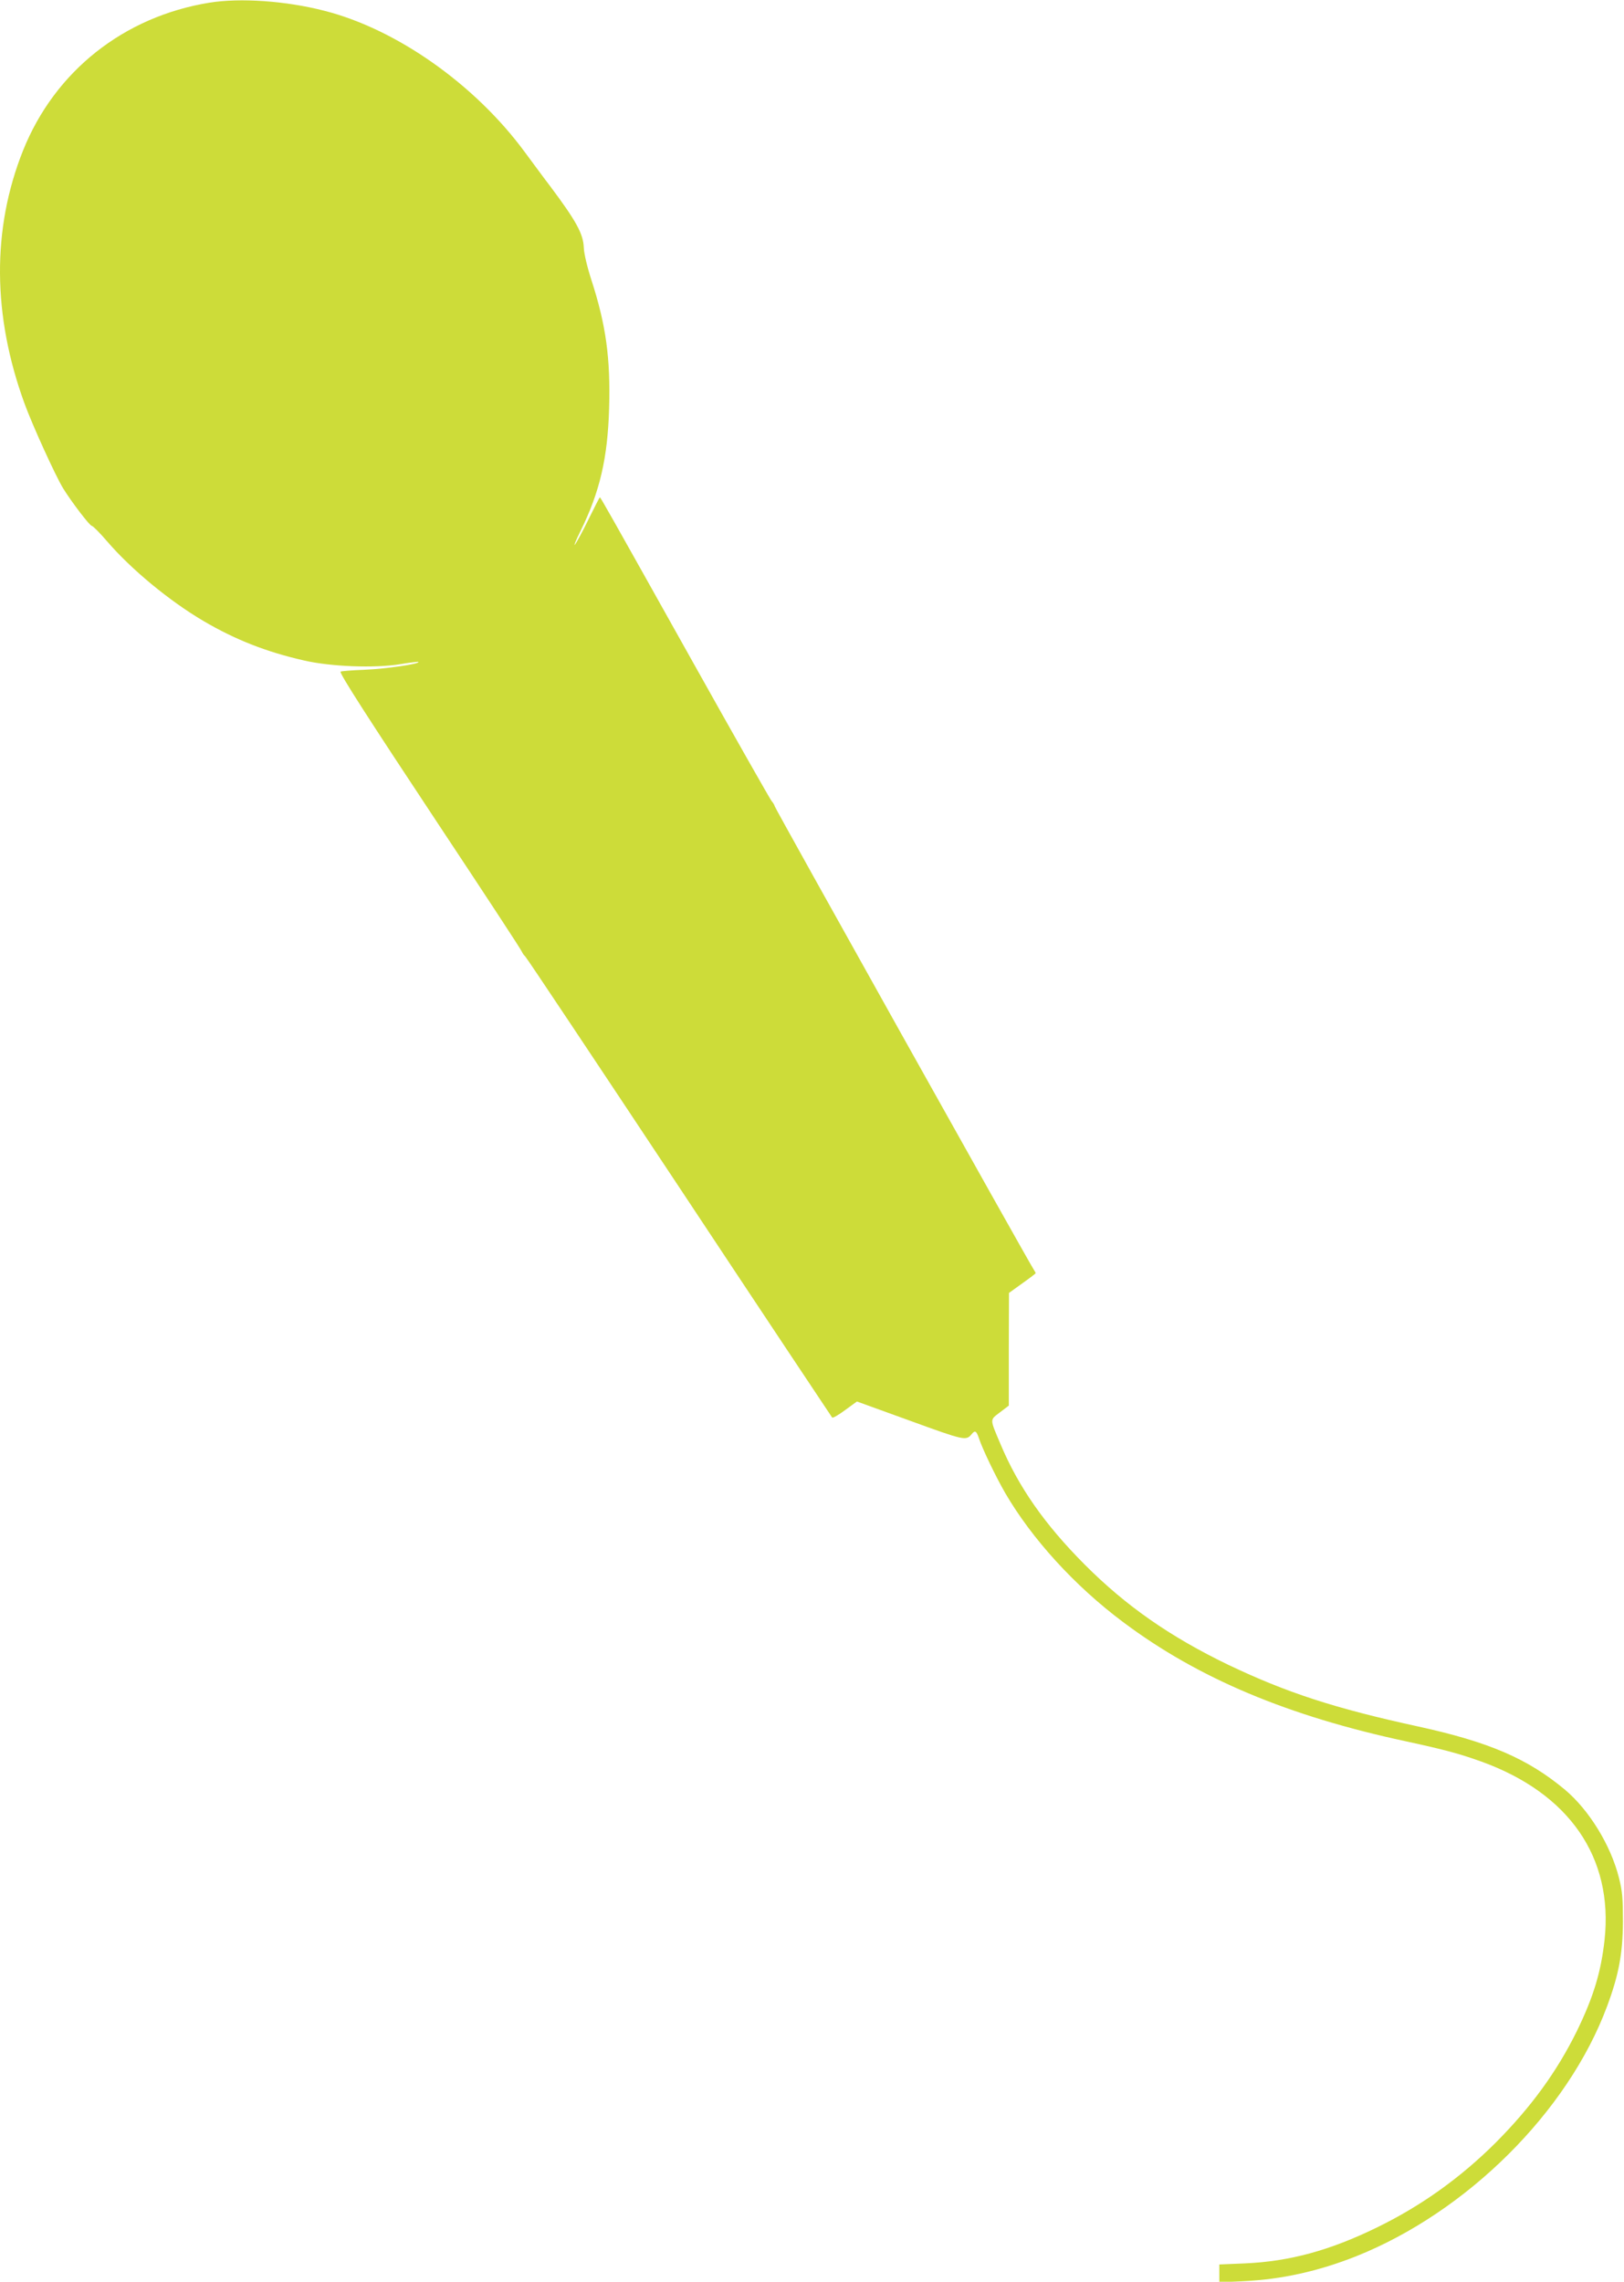 <?xml version="1.0" standalone="no"?>
<!DOCTYPE svg PUBLIC "-//W3C//DTD SVG 20010904//EN"
 "http://www.w3.org/TR/2001/REC-SVG-20010904/DTD/svg10.dtd">
<svg version="1.0" xmlns="http://www.w3.org/2000/svg"
 width="911pt" height="1280pt" viewBox="0 0 911 1280"
 preserveAspectRatio="xMidYMid meet">
<g transform="translate(0,1280) scale(0.1,-0.1)"
fill="#cddc39" stroke="none">
<path d="M1175 12785 c-481 -78 -868 -385 -1046 -830 -175 -439 -172 -925 9
-1420 45 -123 175 -408 217 -476 50 -80 149 -209 160 -209 6 0 45 -39 86 -87
135 -157 349 -334 541 -447 179 -105 352 -173 563 -221 151 -35 397 -44 539
-21 54 9 101 15 103 13 11 -11 -180 -39 -299 -44 -76 -3 -138 -8 -138 -11 0
-19 152 -256 552 -860 252 -380 462 -700 465 -710 4 -9 12 -21 19 -27 7 -5
395 -588 864 -1295 468 -707 855 -1288 858 -1292 4 -4 37 15 73 42 l66 48 298
-108 c305 -111 314 -113 345 -76 19 24 27 20 41 -21 20 -61 92 -211 147 -307
150 -258 391 -523 663 -726 420 -315 925 -527 1589 -669 216 -47 294 -68 420
-113 492 -178 741 -537 691 -1000 -20 -181 -62 -320 -156 -513 -112 -227 -256
-425 -455 -625 -198 -197 -417 -354 -665 -475 -266 -130 -491 -191 -742 -202
l-143 -6 0 -50 0 -50 133 6 c216 10 422 56 632 139 623 248 1190 811 1410
1403 66 177 88 297 89 475 0 129 -3 170 -22 245 -46 184 -168 382 -304 496
-209 174 -425 267 -823 354 -469 102 -738 190 -1065 346 -325 157 -573 329
-806 563 -224 225 -371 435 -472 676 -61 144 -60 133 -3 177 l50 38 0 316 1
316 75 54 c41 29 75 55 75 57 0 1 -6 13 -14 25 -37 58 -1449 2583 -1450 2594
-1 6 -9 20 -18 30 -8 10 -206 358 -438 773 -492 879 -521 930 -525 930 -2 0
-30 -55 -63 -122 -33 -68 -68 -132 -77 -143 -8 -11 5 23 31 75 109 221 153
410 161 692 8 279 -18 466 -99 716 -24 74 -42 150 -43 182 -3 78 -41 148 -189
346 -34 44 -96 129 -140 188 -279 381 -721 693 -1128 796 -214 55 -470 73
-643 45z"/>
</g>
</svg>

